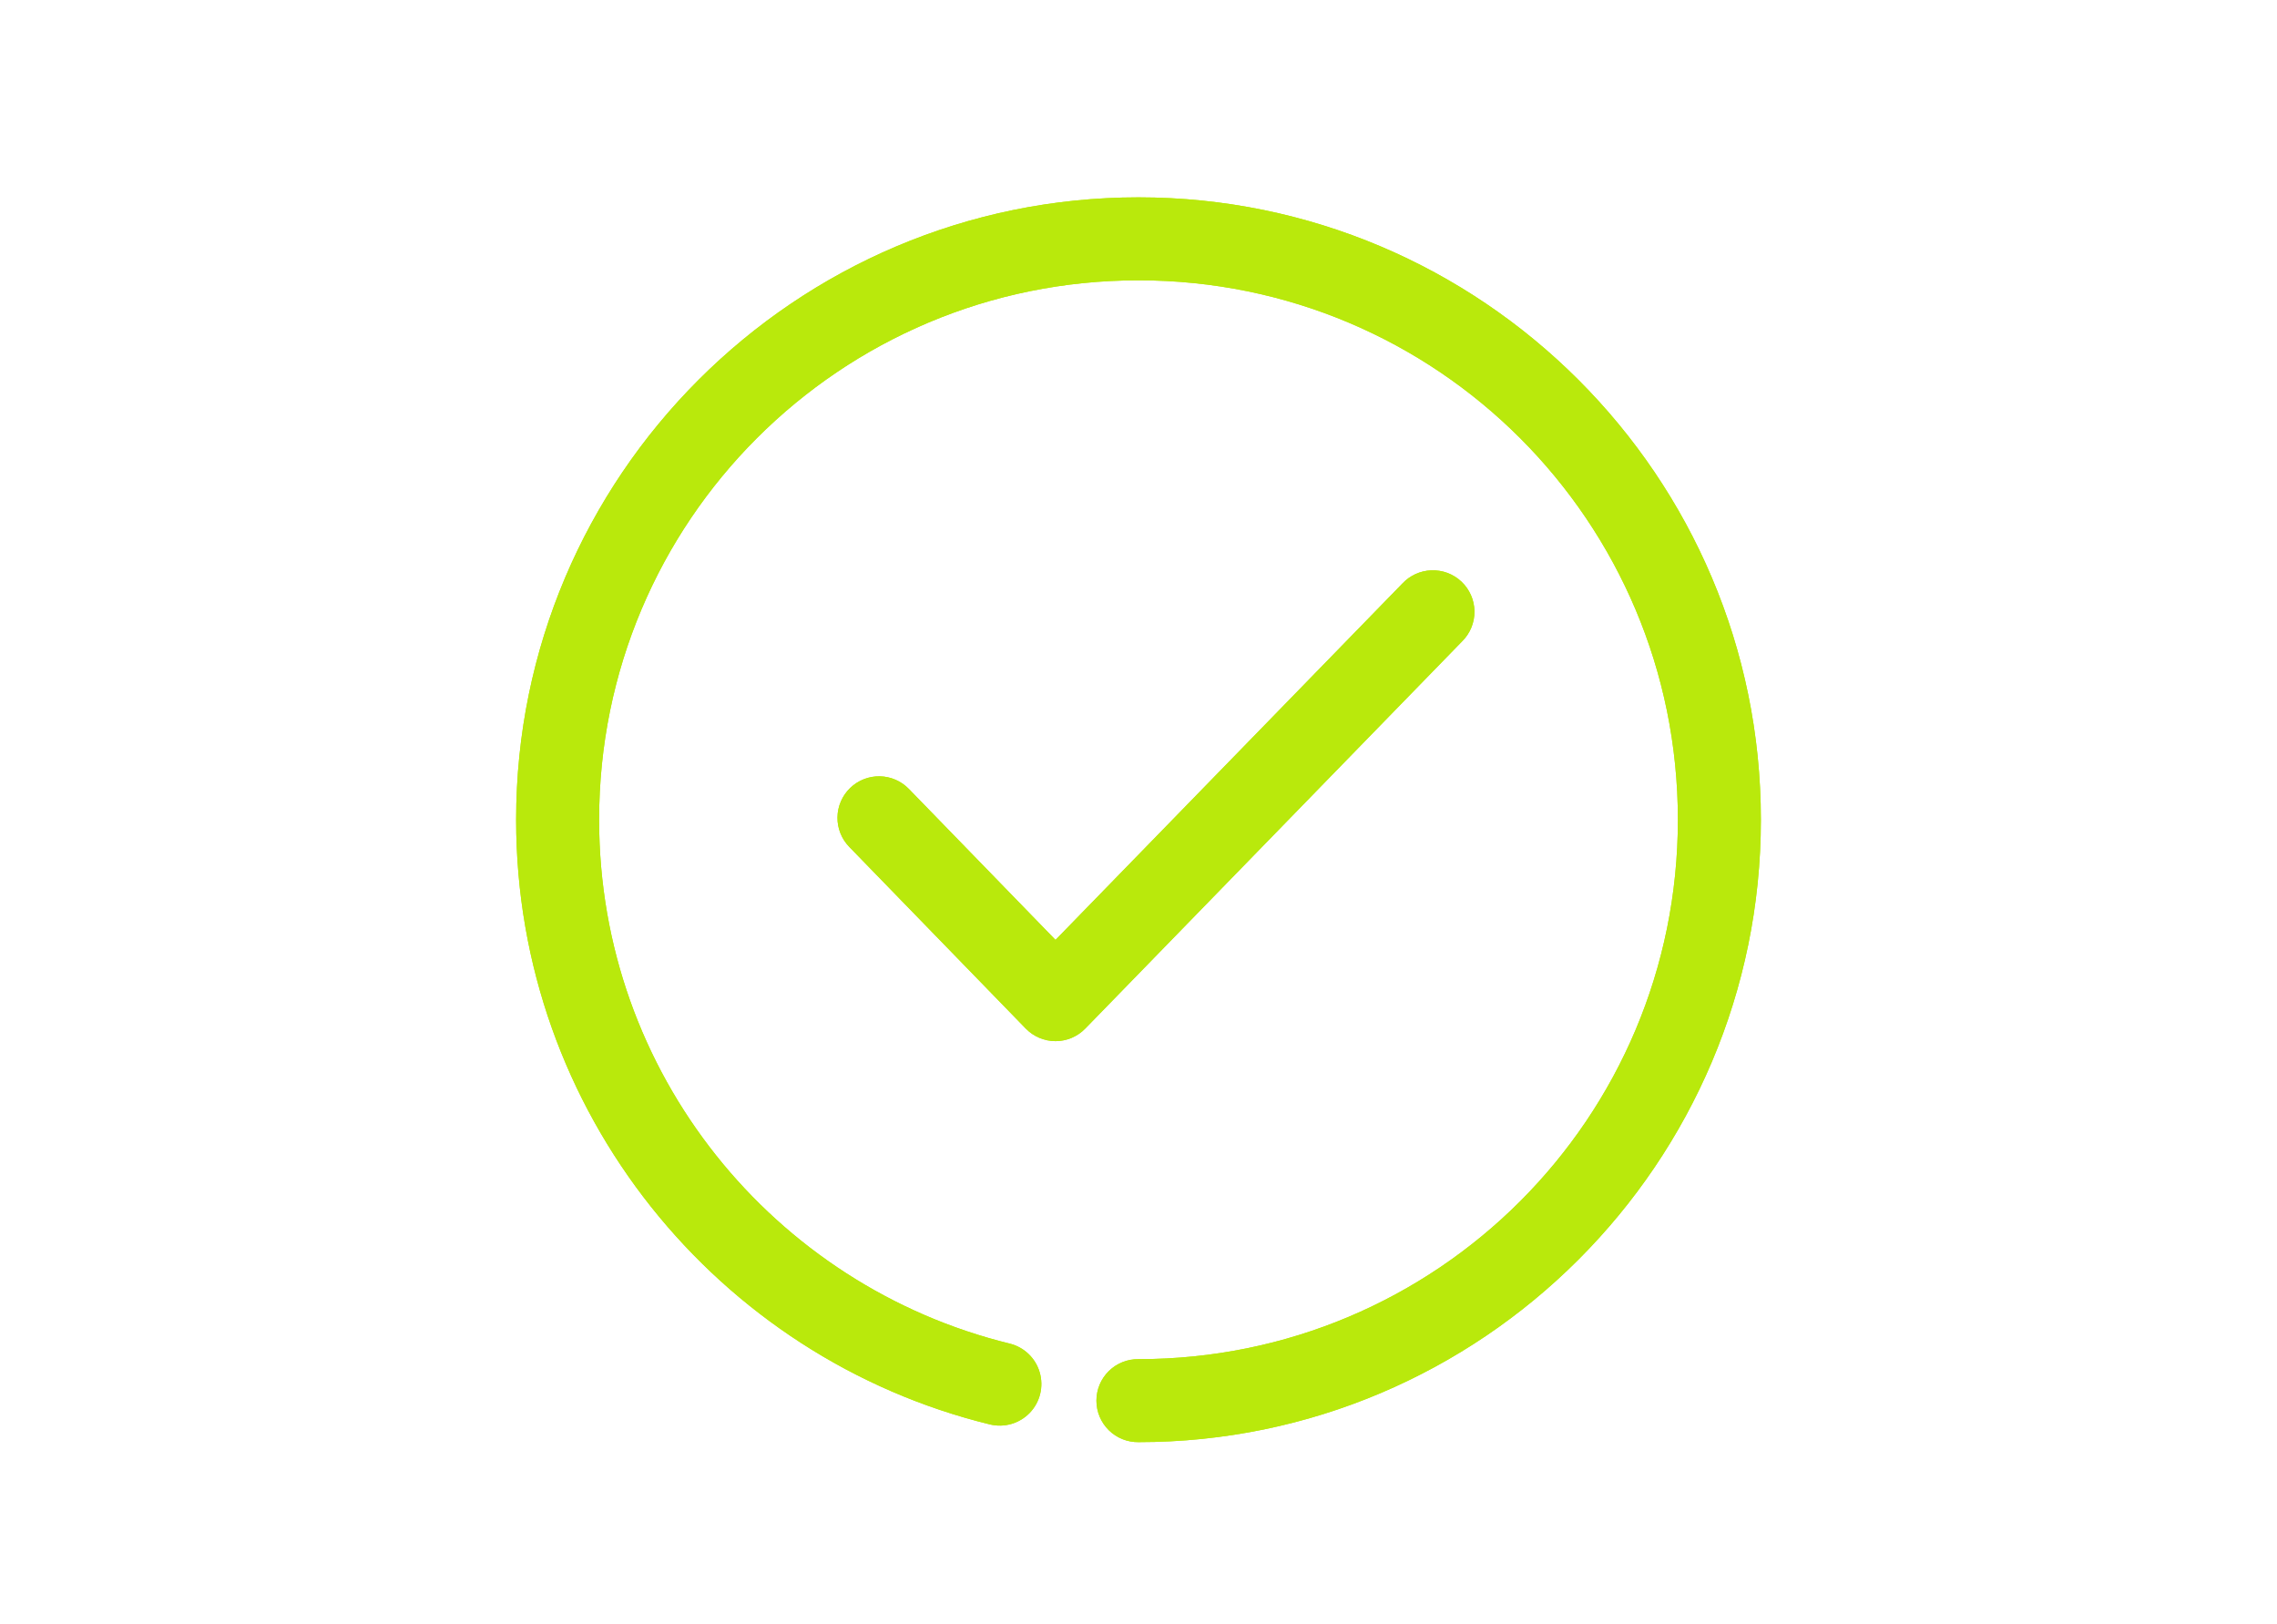 <svg width="150" height="107" viewBox="0 0 150 107" fill="none" xmlns="http://www.w3.org/2000/svg">
<path d="M75 13C52.388 13 34 31.388 34 54C34 73.246 47.277 89.444 65.205 93.832C66.156 94.066 67.16 93.774 67.839 93.068C68.517 92.361 68.766 91.346 68.493 90.406C68.221 89.465 67.466 88.742 66.515 88.508C50.993 84.708 39.467 70.73 39.467 54C39.467 34.342 55.343 18.466 75 18.466C94.657 18.466 110.533 34.343 110.533 54C110.533 73.656 94.657 89.533 75 89.533C74.269 89.523 73.563 89.806 73.042 90.32C72.521 90.834 72.228 91.535 72.228 92.266C72.228 92.998 72.521 93.699 73.042 94.213C73.563 94.727 74.269 95.01 75 95C97.612 95 116 76.612 116 54C116 31.388 97.612 13 75 13L75 13ZM94.276 37.571C93.562 37.599 92.888 37.906 92.397 38.425L69.533 61.915L59.881 51.979C59.377 51.454 58.682 51.151 57.954 51.139C57.226 51.126 56.522 51.405 56 51.913C55.477 52.42 55.178 53.115 55.169 53.843C55.16 54.572 55.442 55.274 55.952 55.794L67.569 67.752C68.084 68.284 68.793 68.585 69.533 68.585C70.274 68.585 70.983 68.284 71.498 67.752L96.326 42.241C96.851 41.719 97.142 41.007 97.132 40.266C97.122 39.526 96.813 38.822 96.275 38.314C95.737 37.806 95.015 37.538 94.276 37.571L94.276 37.571Z" fill="#B9E90C"/>
<path d="M75 13C52.388 13 34 31.388 34 54C34 73.246 47.277 89.444 65.205 93.832C66.156 94.066 67.16 93.774 67.839 93.068C68.517 92.361 68.766 91.346 68.493 90.406C68.221 89.465 67.466 88.742 66.515 88.508C50.993 84.708 39.467 70.73 39.467 54C39.467 34.342 55.343 18.466 75 18.466C94.657 18.466 110.533 34.343 110.533 54C110.533 73.656 94.657 89.533 75 89.533C74.269 89.523 73.563 89.806 73.042 90.32C72.521 90.834 72.228 91.535 72.228 92.266C72.228 92.998 72.521 93.699 73.042 94.213C73.563 94.727 74.269 95.01 75 95C97.612 95 116 76.612 116 54C116 31.388 97.612 13 75 13L75 13ZM94.276 37.571C93.562 37.599 92.888 37.906 92.397 38.425L69.533 61.915L59.881 51.979C59.377 51.454 58.682 51.151 57.954 51.139C57.226 51.126 56.522 51.405 56 51.913C55.477 52.42 55.178 53.115 55.169 53.843C55.16 54.572 55.442 55.274 55.952 55.794L67.569 67.752C68.084 68.284 68.793 68.585 69.533 68.585C70.274 68.585 70.983 68.284 71.498 67.752L96.326 42.241C96.851 41.719 97.142 41.007 97.132 40.266C97.122 39.526 96.813 38.822 96.275 38.314C95.737 37.806 95.015 37.538 94.276 37.571L94.276 37.571Z" fill="#B9E90C"/>
</svg>
